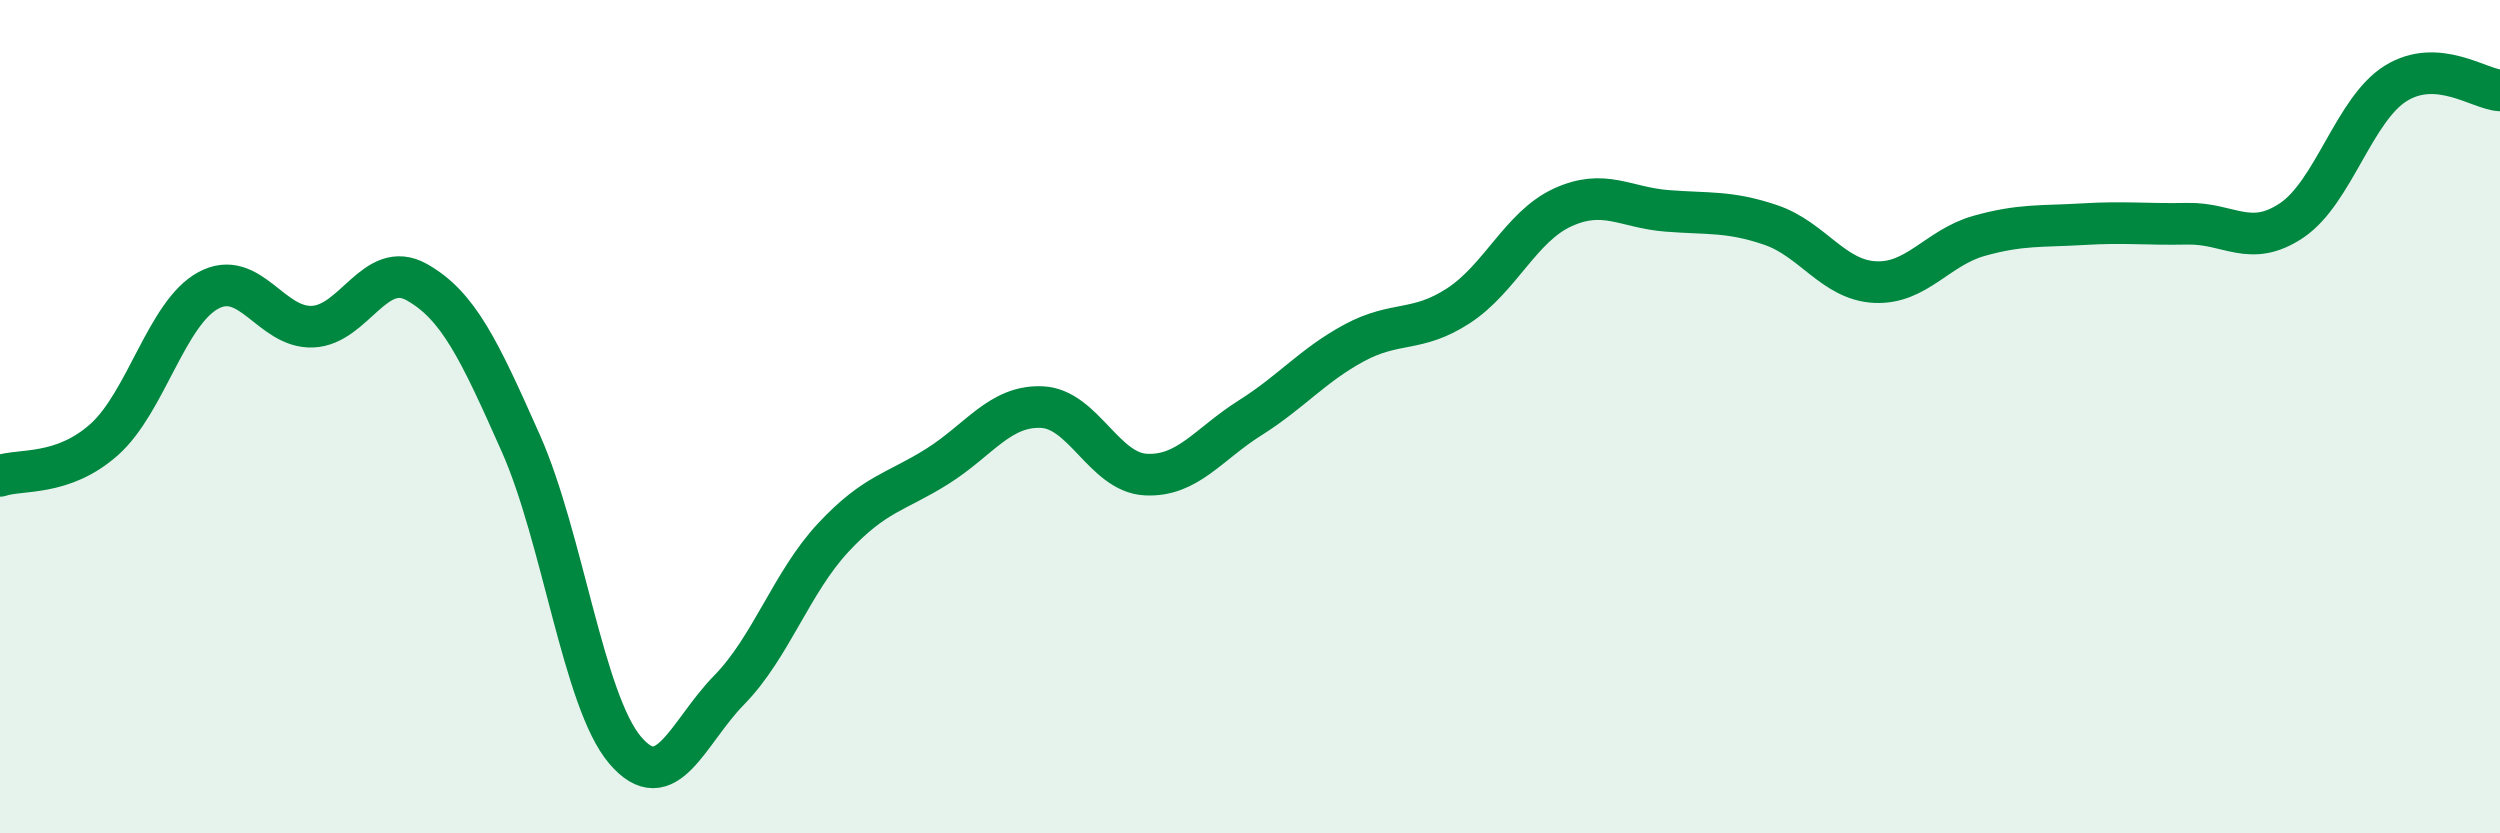 
    <svg width="60" height="20" viewBox="0 0 60 20" xmlns="http://www.w3.org/2000/svg">
      <path
        d="M 0,11.42 C 0.5,11.25 1.5,11.44 2.5,10.55 C 3.5,9.66 4,7.51 5,6.97 C 6,6.43 6.5,7.88 7.5,7.84 C 8.5,7.8 9,6.21 10,6.77 C 11,7.33 11.5,8.39 12.5,10.64 C 13.5,12.89 14,16.82 15,18 C 16,19.18 16.5,17.58 17.5,16.56 C 18.5,15.54 19,13.97 20,12.9 C 21,11.83 21.5,11.82 22.5,11.19 C 23.5,10.56 24,9.73 25,9.77 C 26,9.81 26.5,11.34 27.5,11.39 C 28.5,11.44 29,10.66 30,10.03 C 31,9.4 31.5,8.77 32.5,8.23 C 33.5,7.69 34,7.99 35,7.34 C 36,6.69 36.5,5.44 37.5,4.98 C 38.5,4.52 39,4.98 40,5.06 C 41,5.14 41.5,5.06 42.5,5.4 C 43.5,5.74 44,6.72 45,6.77 C 46,6.82 46.5,5.94 47.5,5.66 C 48.5,5.38 49,5.44 50,5.38 C 51,5.32 51.5,5.39 52.5,5.37 C 53.5,5.35 54,5.96 55,5.29 C 56,4.62 56.5,2.62 57.5,2 C 58.5,1.38 59.5,2.14 60,2.17L60 20L0 20Z"
        fill="#008740"
        opacity="0.1"
        stroke-linecap="round"
        stroke-linejoin="round"
      />
      <path
        d="M 0,11.42 C 0.5,11.25 1.5,11.44 2.5,10.55 C 3.5,9.66 4,7.51 5,6.97 C 6,6.43 6.5,7.88 7.5,7.84 C 8.5,7.8 9,6.21 10,6.77 C 11,7.33 11.5,8.39 12.5,10.64 C 13.5,12.89 14,16.82 15,18 C 16,19.18 16.5,17.58 17.5,16.56 C 18.5,15.54 19,13.97 20,12.9 C 21,11.83 21.5,11.82 22.5,11.19 C 23.5,10.56 24,9.73 25,9.77 C 26,9.81 26.5,11.34 27.5,11.39 C 28.5,11.44 29,10.66 30,10.03 C 31,9.4 31.5,8.77 32.5,8.23 C 33.5,7.69 34,7.99 35,7.34 C 36,6.69 36.5,5.44 37.5,4.98 C 38.5,4.52 39,4.98 40,5.06 C 41,5.14 41.5,5.06 42.5,5.4 C 43.5,5.74 44,6.72 45,6.77 C 46,6.82 46.5,5.94 47.5,5.66 C 48.5,5.38 49,5.44 50,5.38 C 51,5.32 51.5,5.39 52.5,5.37 C 53.5,5.35 54,5.96 55,5.29 C 56,4.62 56.5,2.62 57.5,2 C 58.5,1.38 59.5,2.14 60,2.17"
        stroke="#008740"
        stroke-width="1"
        fill="none"
        stroke-linecap="round"
        stroke-linejoin="round"
      />
    </svg>
  